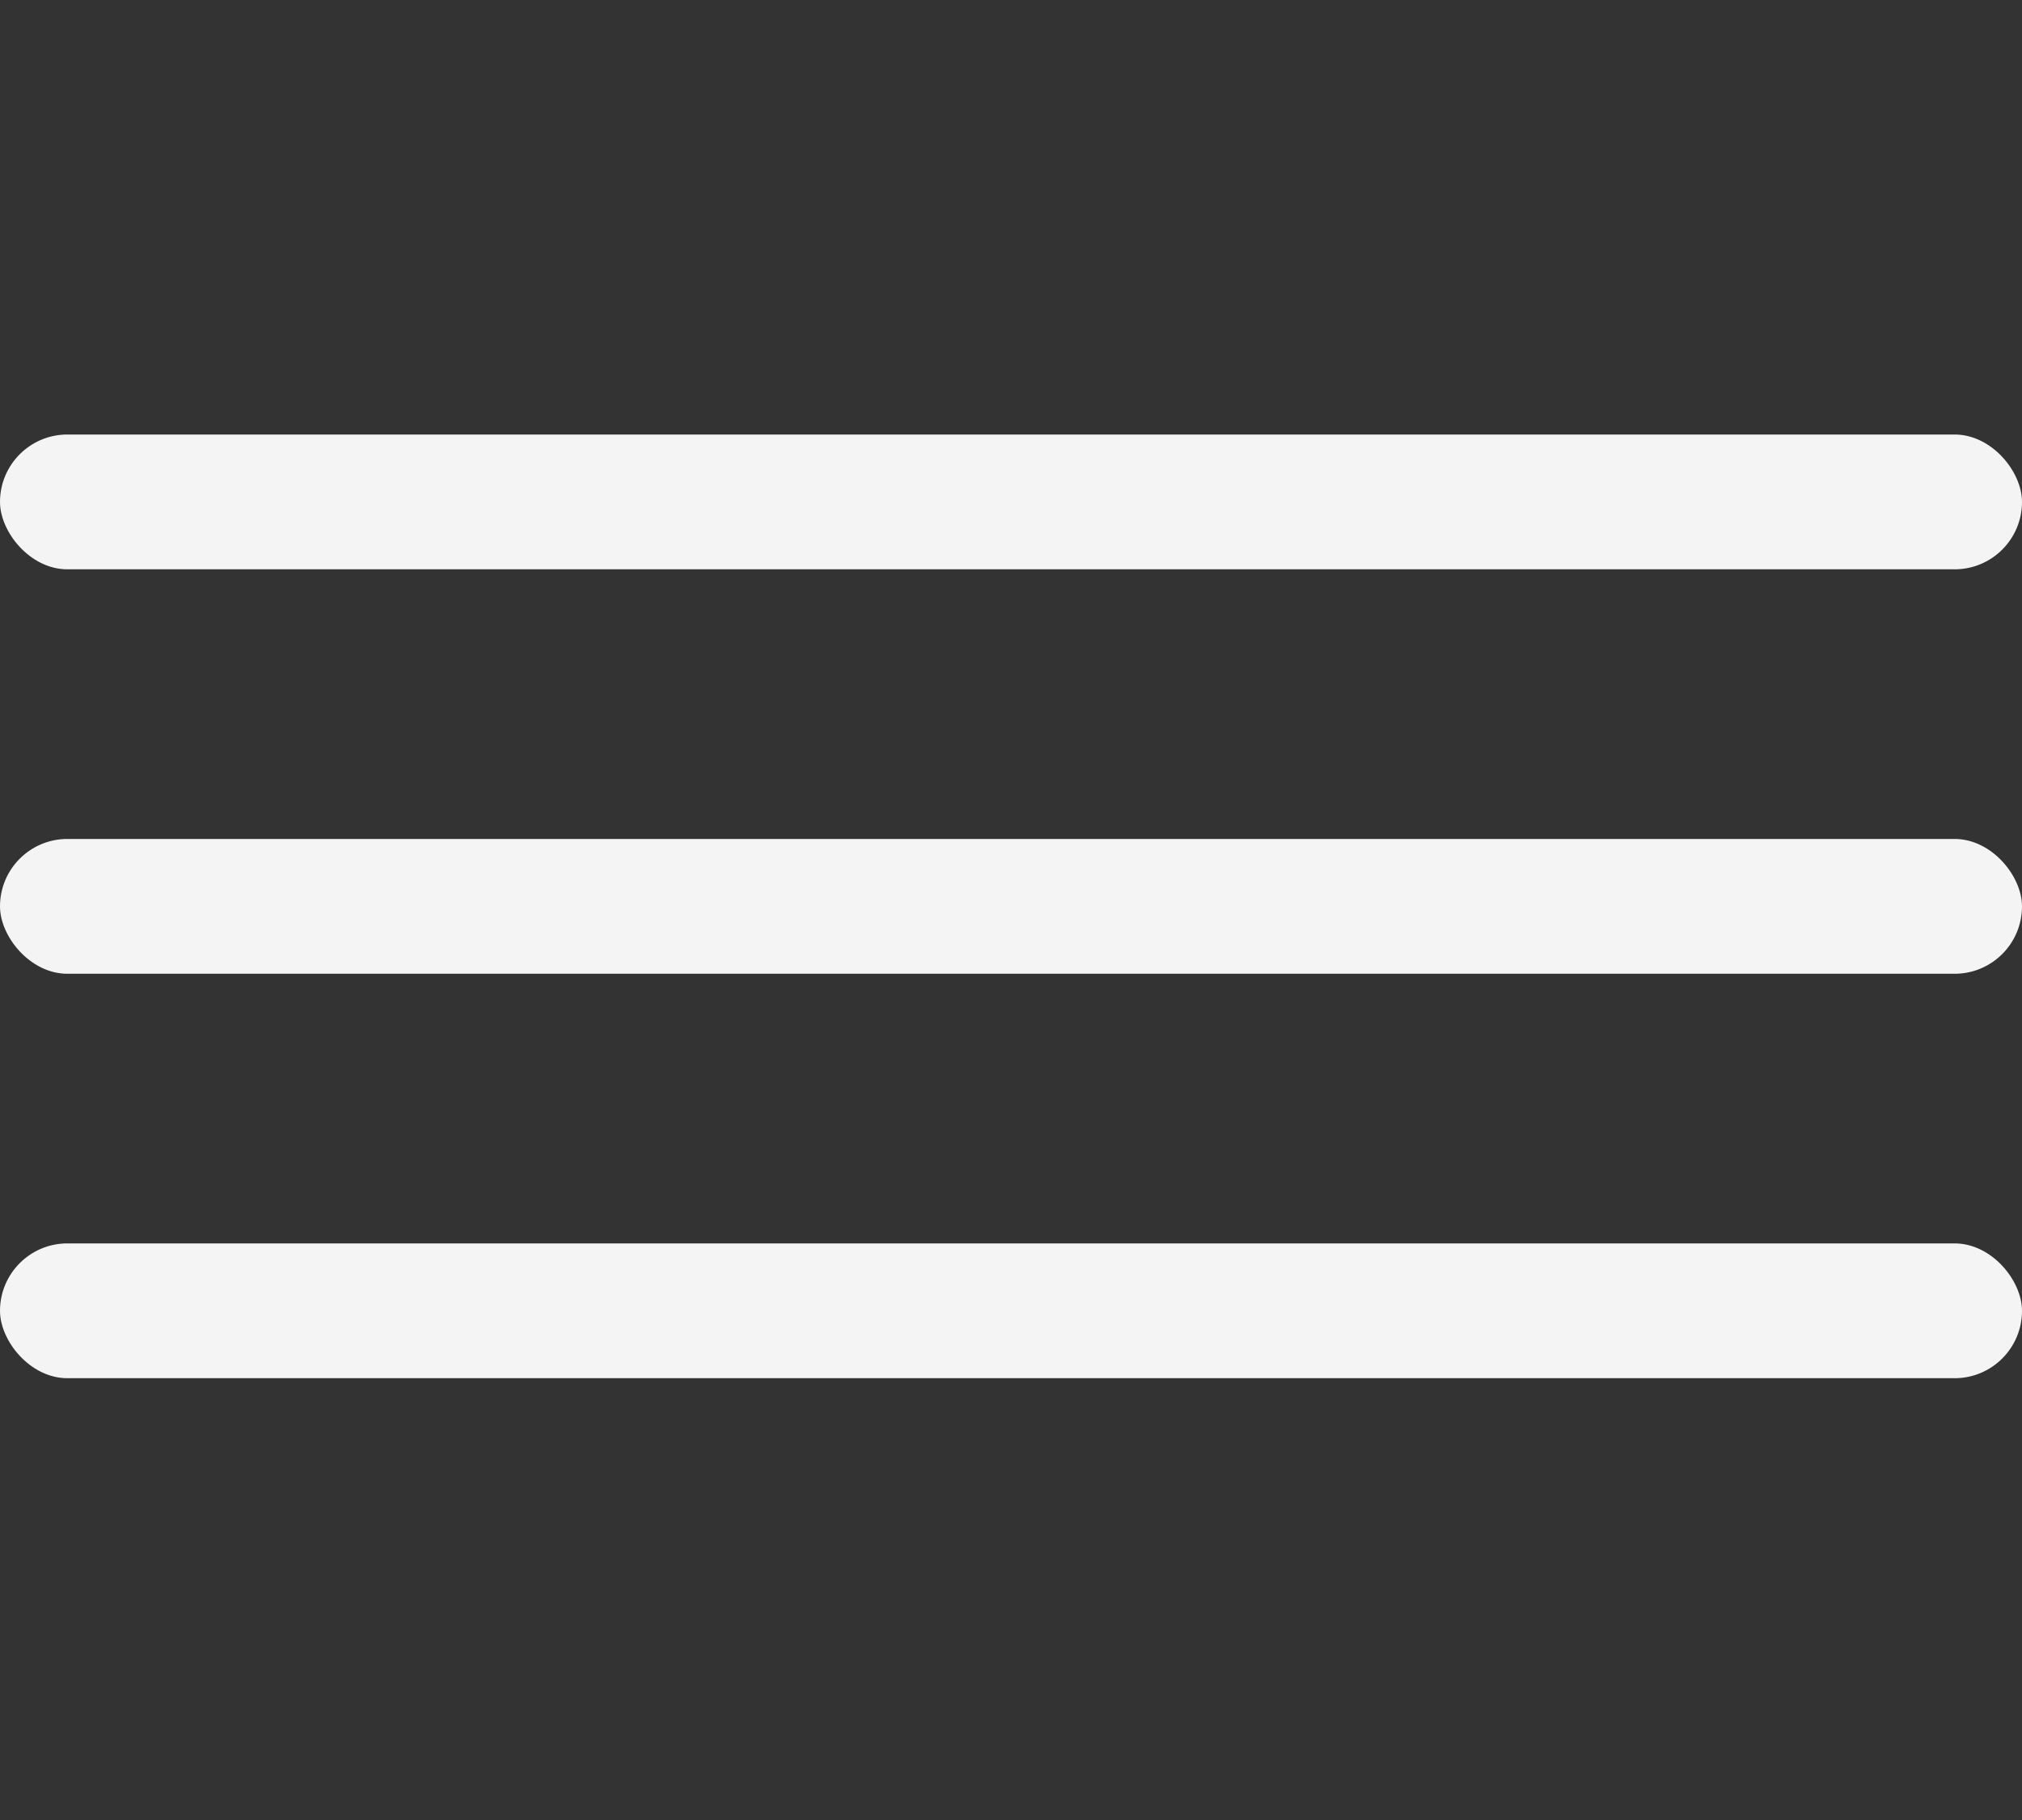<?xml version="1.0" encoding="UTF-8"?> <svg xmlns="http://www.w3.org/2000/svg" width="30" height="27" viewBox="0 0 30 27" fill="none"><rect x="0" y="0" width="30" height="27" fill="#333333" stroke="none"/><rect y="6.446" width="30" height="2" rx="1" fill="#F5F4F4"></rect><rect y="12.446" width="30" height="2" rx="1" fill="#F5F4F4"></rect><rect y="18.446" width="30" height="2" rx="1" fill="#F5F4F4"></rect></svg> 